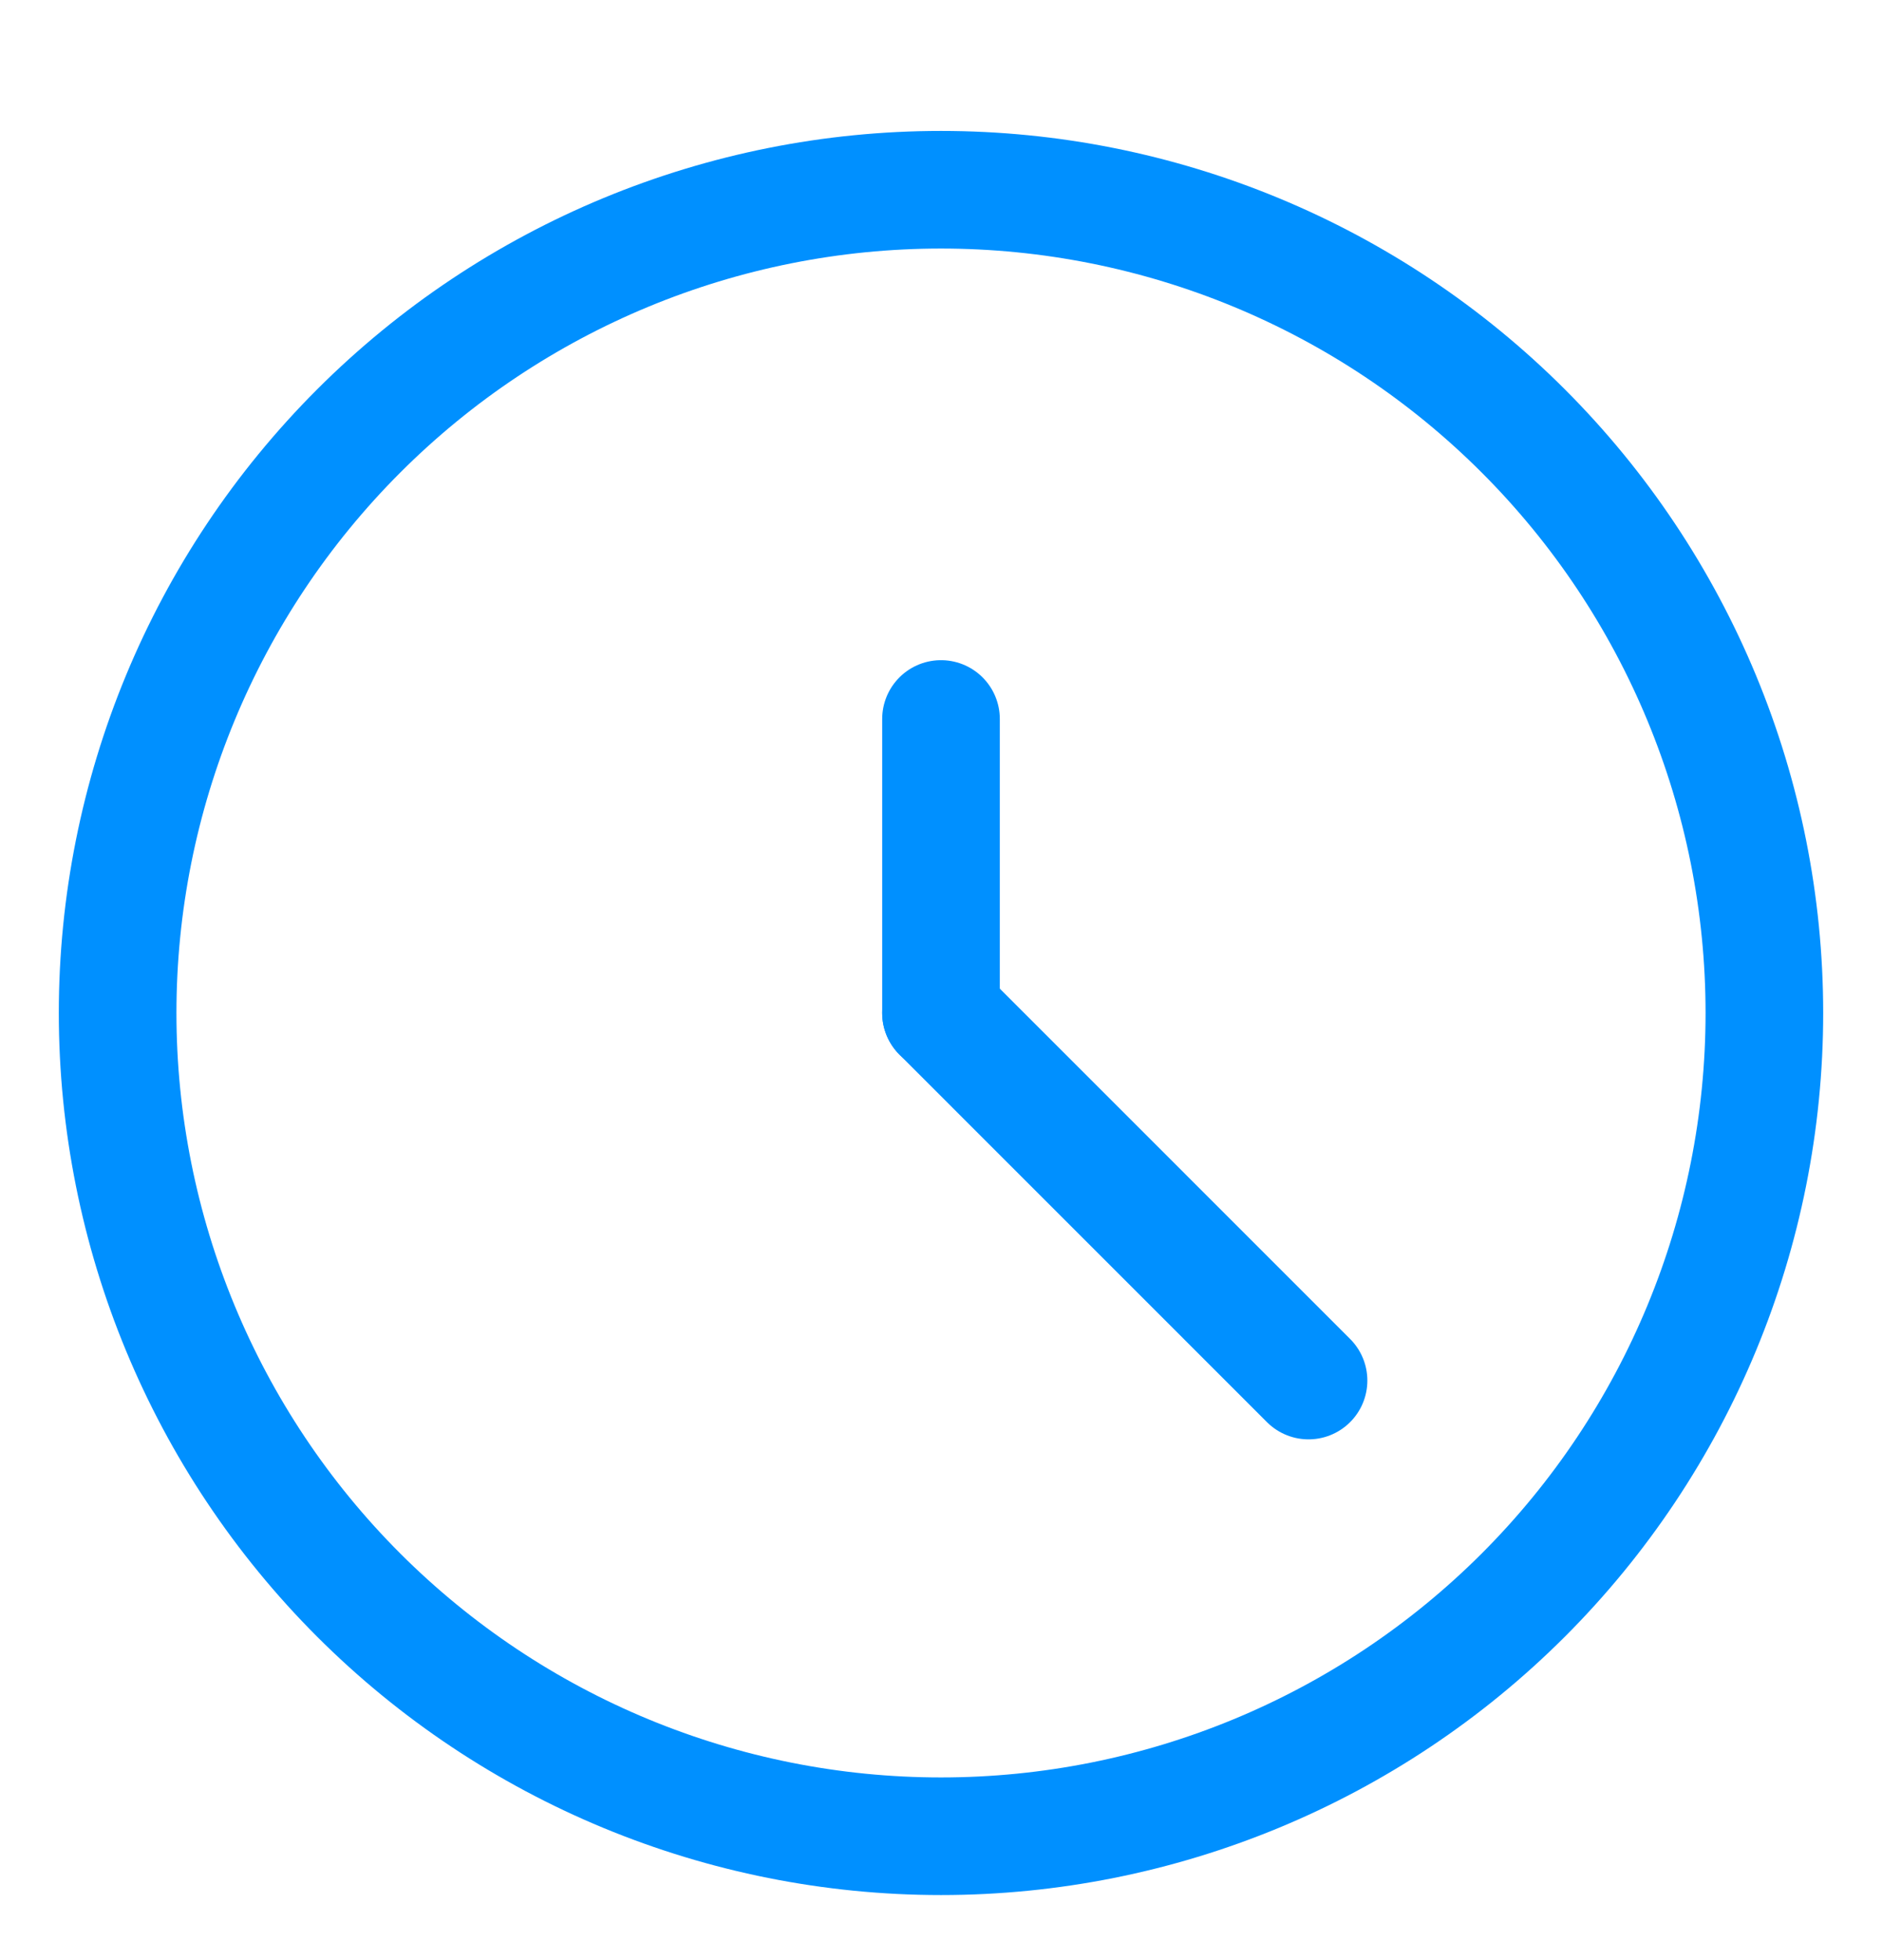<svg width="24" height="25" viewBox="0 0 24 25" fill="none" xmlns="http://www.w3.org/2000/svg">
<g id="Time-Clock-Circle--Streamline-Ultimate.svg" clip-path="url(#clip0_1_5105)">
<path id="Vector" d="M1.5 12.92C1.5 15.705 2.606 18.376 4.575 20.345C6.545 22.314 9.215 23.42 12 23.42C14.785 23.42 17.456 22.314 19.425 20.345C21.394 18.376 22.5 15.705 22.5 12.92C22.5 10.135 21.394 7.465 19.425 5.496C17.456 3.526 14.785 2.42 12 2.42C9.215 2.42 6.545 3.526 4.575 5.496C2.606 7.465 1.5 10.135 1.5 12.92Z" stroke="#0090FF" stroke-width="1.5" stroke-linecap="round" stroke-linejoin="round"/>
<path id="Vector_2" d="M12 12.92V9.17" stroke="#0090FF" stroke-width="1.5" stroke-linecap="round" stroke-linejoin="round"/>
<path id="Vector_3" d="M12 12.92L16.687 17.608" stroke="#0090FF" stroke-width="1.5" stroke-linecap="round" stroke-linejoin="round"/>
</g>
<defs>
<clipPath id="clip0_1_5105">
<rect width="24" height="24" fill="white" transform="translate(0 0.92)"/>
</clipPath>
</defs>
</svg>
